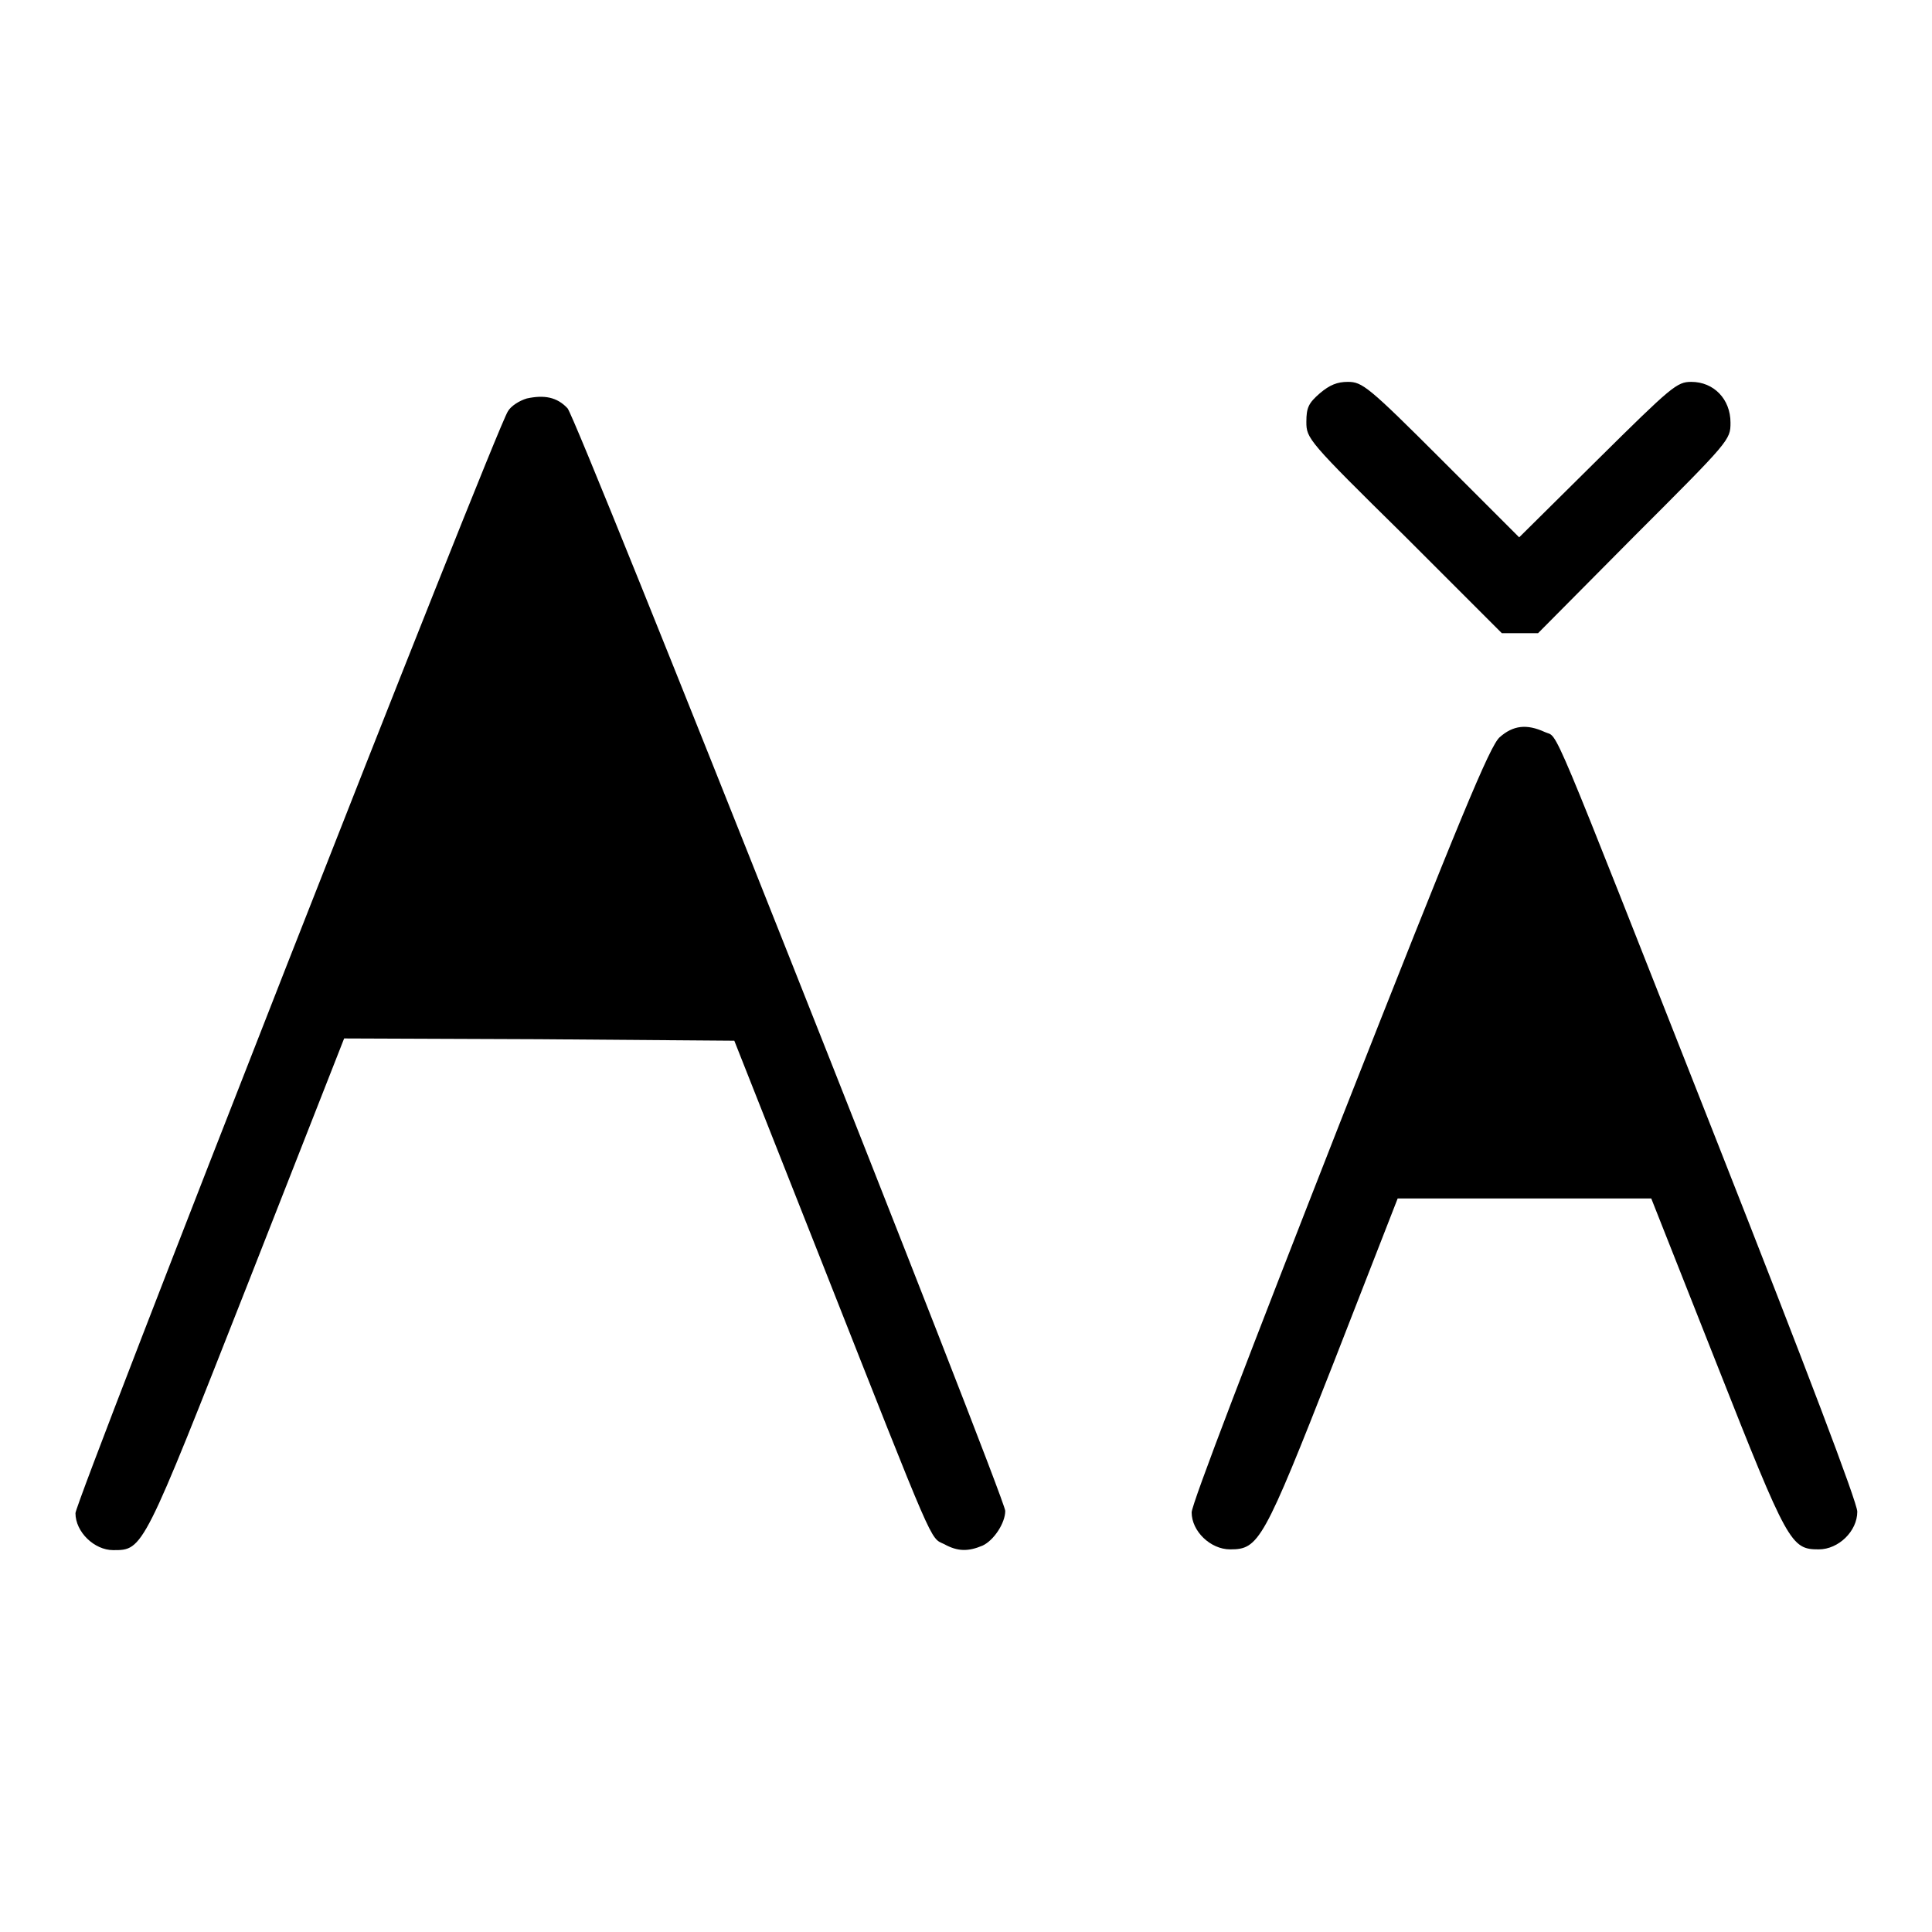 <?xml version="1.0" encoding="utf-8"?>
<!-- Svg Vector Icons : http://www.onlinewebfonts.com/icon -->
<!DOCTYPE svg PUBLIC "-//W3C//DTD SVG 1.1//EN" "http://www.w3.org/Graphics/SVG/1.1/DTD/svg11.dtd">
<svg version="1.1" xmlns="http://www.w3.org/2000/svg" xmlns:xlink="http://www.w3.org/1999/xlink" x="0px" y="0px" viewBox="0 0 256 256" enable-background="new 0 0 256 256" xml:space="preserve">
<g><g><g><path fill="#000000" d="M174.9,52.1c-1.5,1.3-1.8,1.9-1.8,3.8c0,2.2,0.2,2.5,13,15.1L199,83.9h2.4h2.4l12.7-12.8c12.7-12.7,12.8-12.8,12.8-15.1c0-3.1-2.2-5.4-5.2-5.4c-1.9,0-2.6,0.6-12.4,10.3l-10.4,10.3L191,60.9c-9.7-9.7-10.5-10.3-12.4-10.3C177.2,50.6,176.2,51,174.9,52.1z"/><path fill="#000000" d="M69.8,52.8c-1,0.3-2.1,1-2.5,1.7C65.6,57.1,10,198.9,10,200.5c0,2.5,2.5,4.9,5,4.9c4,0,3.9,0.1,17.8-35.2l12.8-32.6l25.8,0.1l25.9,0.2l11.7,29.6c15,38,14.2,36.2,16.1,37.1c1.8,1,3.2,1,5.1,0.2c1.5-0.7,3-3,3-4.6c0-1.7-56.8-144.9-58-146.1C73.8,52.6,72.1,52.3,69.8,52.8z"/><path fill="#000000" d="M198.7,97.7c-1.3,1.2-5.1,10.3-21.2,51.2c-11.8,30.1-19.6,50.4-19.6,51.5c0,2.5,2.5,4.9,5.1,4.9c3.8,0,4.4-1,13.7-24.7l8.5-21.8h16.8h16.8l8.7,22c9.4,23.8,9.8,24.5,13.5,24.5c2.6,0,5.1-2.4,5.1-5c0-1.2-6.8-19.1-18.5-48.8c-22.9-58.1-21-53.6-22.9-54.5C202.3,95.9,200.5,96.1,198.7,97.7z"/></g></g></g>
</svg>